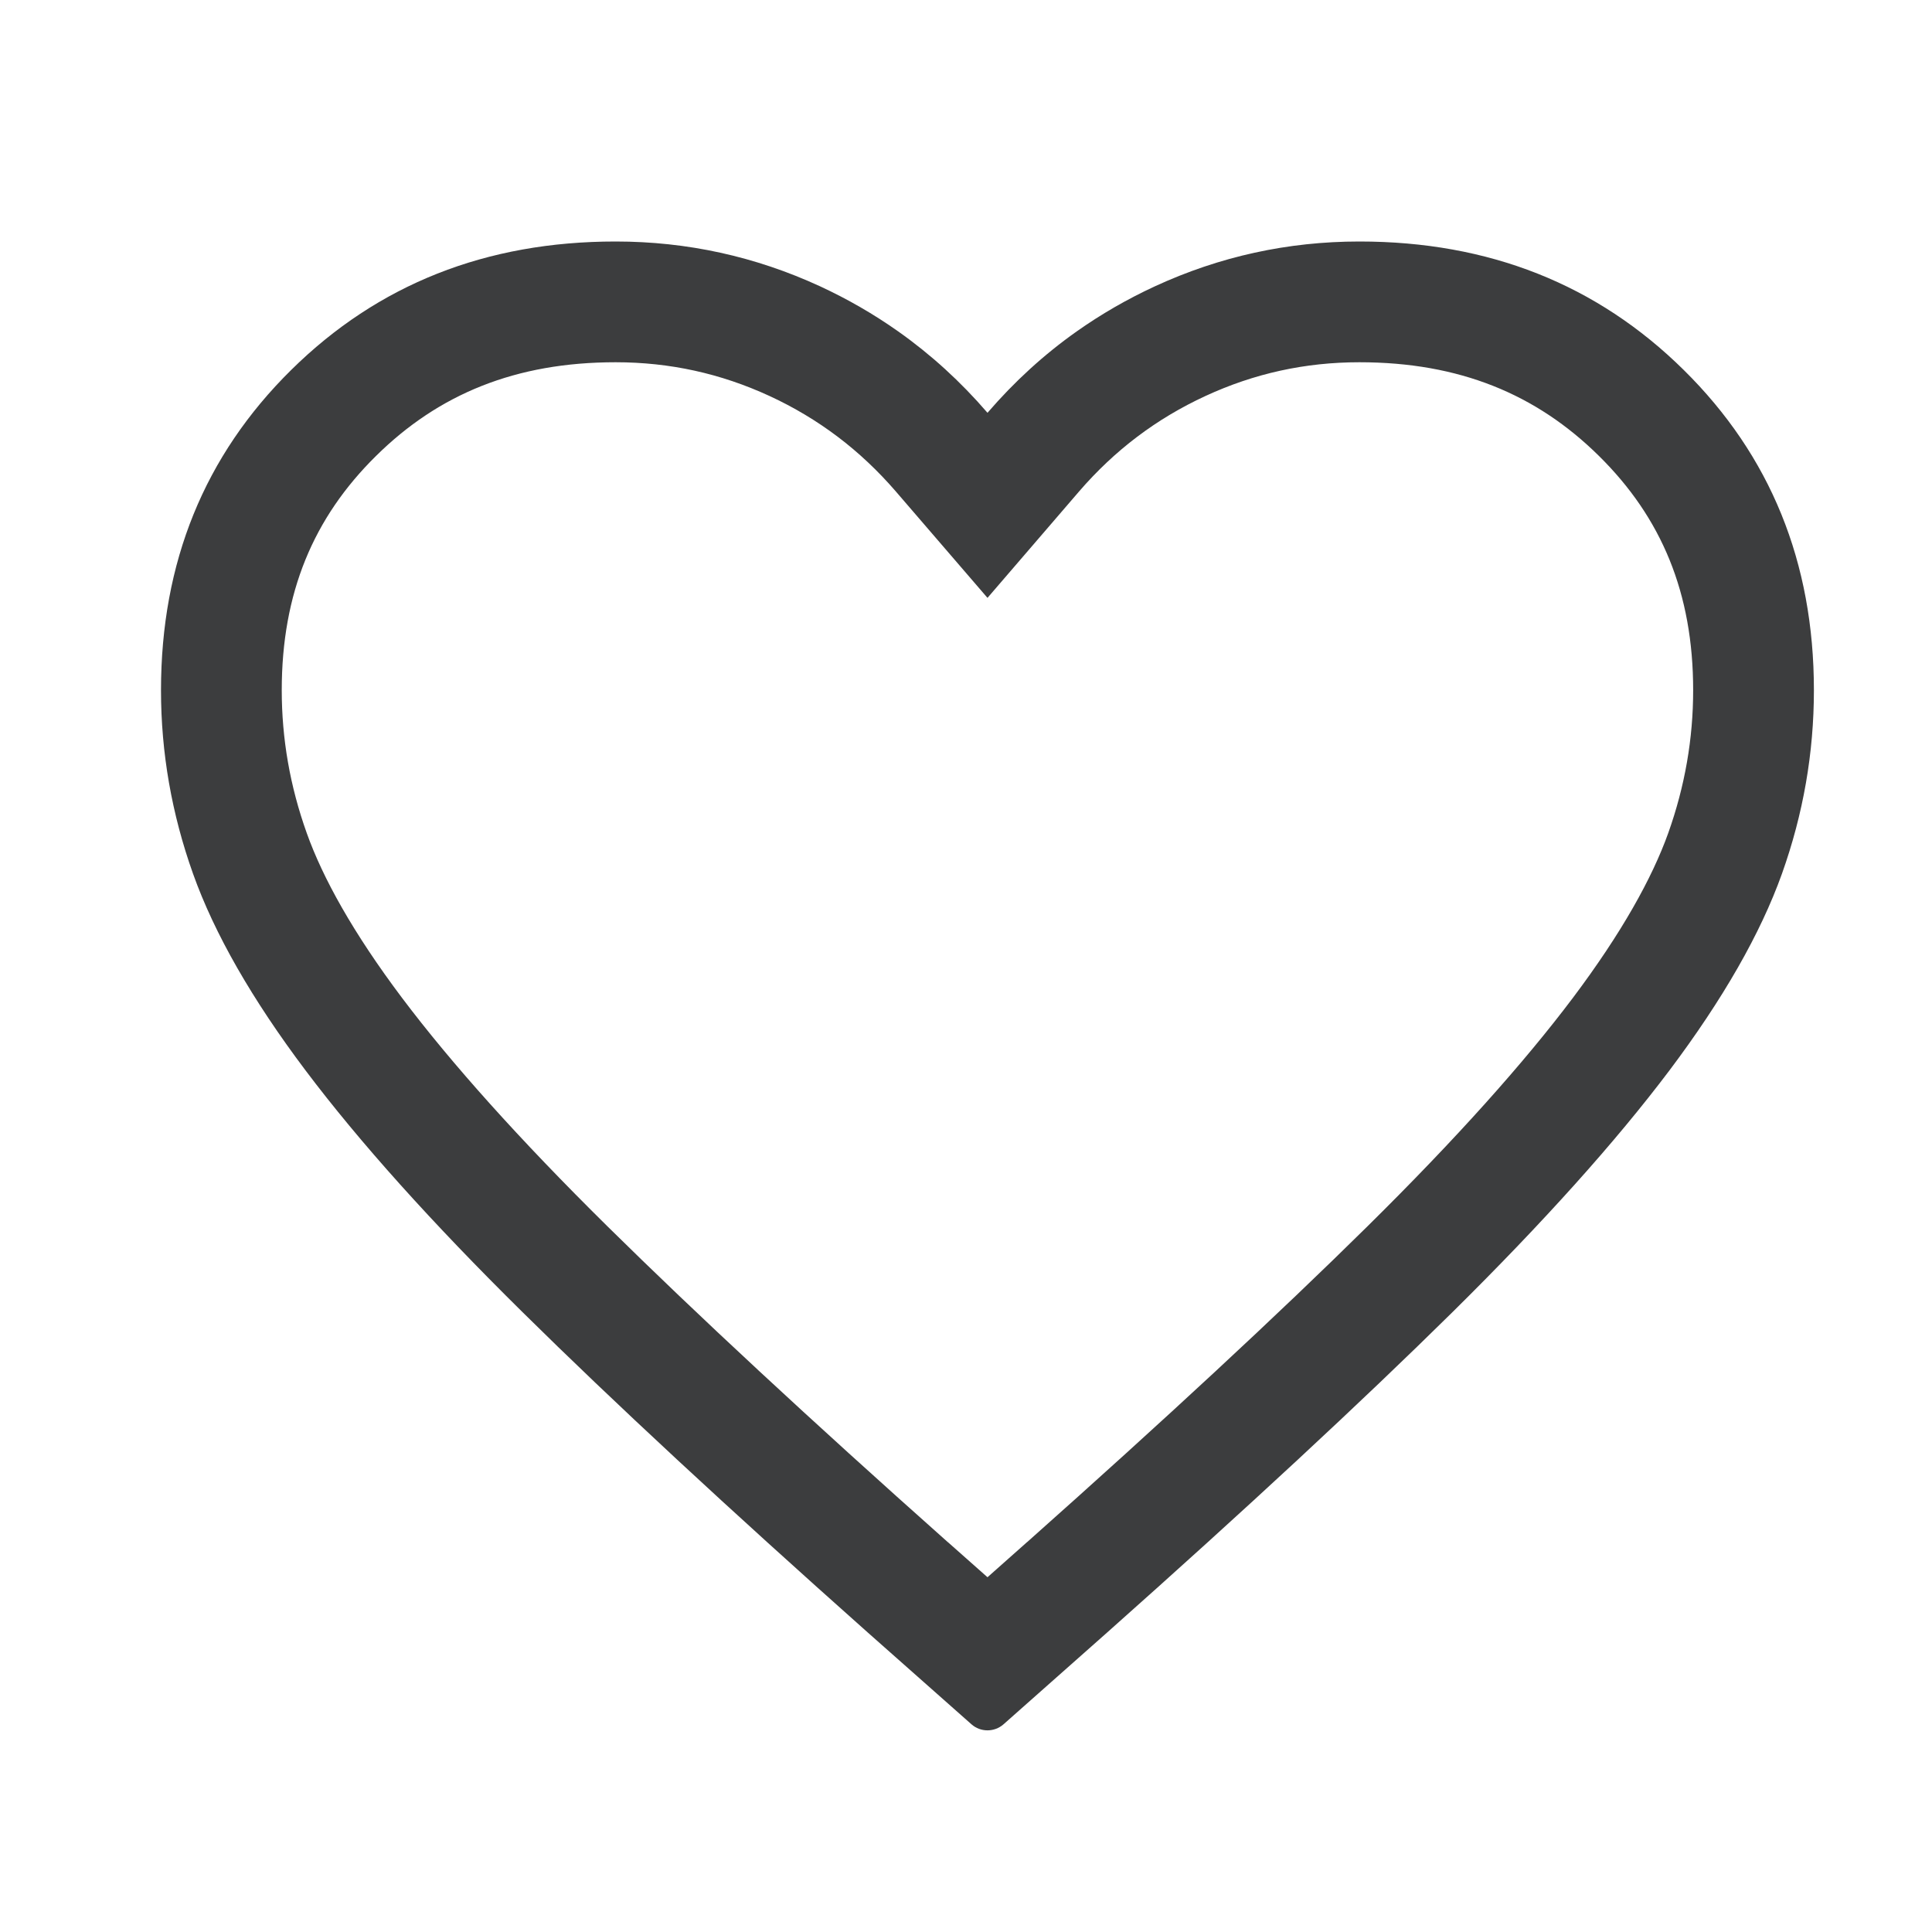 <svg width="24" height="24" viewBox="0 0 24 24" fill="none" xmlns="http://www.w3.org/2000/svg">
<path fill-rule="evenodd" clip-rule="evenodd" d="M11.158 4.117C10.855 3.903 10.531 3.716 10.188 3.557C9.383 3.186 8.536 3 7.647 3C6.038 3 4.695 3.532 3.617 4.596C2.539 5.66 2 6.986 2 8.574C2 9.351 2.133 10.111 2.398 10.854C2.663 11.597 3.129 12.412 3.797 13.299C4.464 14.185 5.362 15.186 6.492 16.301C7.621 17.416 9.05 18.741 10.778 20.278L12.068 21.42C12.181 21.52 12.352 21.52 12.466 21.42L13.755 20.278C15.484 18.741 16.912 17.416 18.042 16.301C19.171 15.186 20.069 14.185 20.737 13.299C21.404 12.412 21.87 11.597 22.136 10.854C22.401 10.111 22.533 9.351 22.533 8.574C22.533 6.986 21.994 5.66 20.916 4.596C19.838 3.532 18.495 3 16.887 3C15.997 3 15.15 3.186 14.346 3.557C14.002 3.716 13.678 3.903 13.375 4.117C12.969 4.404 12.6 4.741 12.267 5.128C11.934 4.741 11.564 4.404 11.158 4.117ZM12.758 19.157C12.759 19.157 12.759 19.157 12.76 19.156C14.476 17.63 15.884 16.323 16.988 15.233C18.085 14.15 18.929 13.206 19.538 12.397C20.148 11.586 20.524 10.905 20.723 10.35C20.931 9.766 21.033 9.176 21.033 8.574C21.033 7.366 20.64 6.431 19.863 5.664C19.084 4.895 18.128 4.5 16.887 4.5C16.213 4.5 15.581 4.639 14.975 4.919C14.366 5.2 13.846 5.593 13.403 6.107L12.267 7.427L11.13 6.107C10.687 5.593 10.167 5.2 9.559 4.919C8.952 4.639 8.32 4.5 7.647 4.5C6.406 4.5 5.449 4.895 4.671 5.664C3.893 6.431 3.5 7.366 3.5 8.574C3.5 9.176 3.602 9.766 3.811 10.35C4.009 10.905 4.385 11.586 4.995 12.397C5.604 13.206 6.448 14.15 7.545 15.233C8.65 16.323 10.057 17.63 11.774 19.157C11.774 19.157 11.774 19.157 11.775 19.157L12.267 19.593L12.758 19.157Z" fill="#3C3D3E"/>
</svg>
